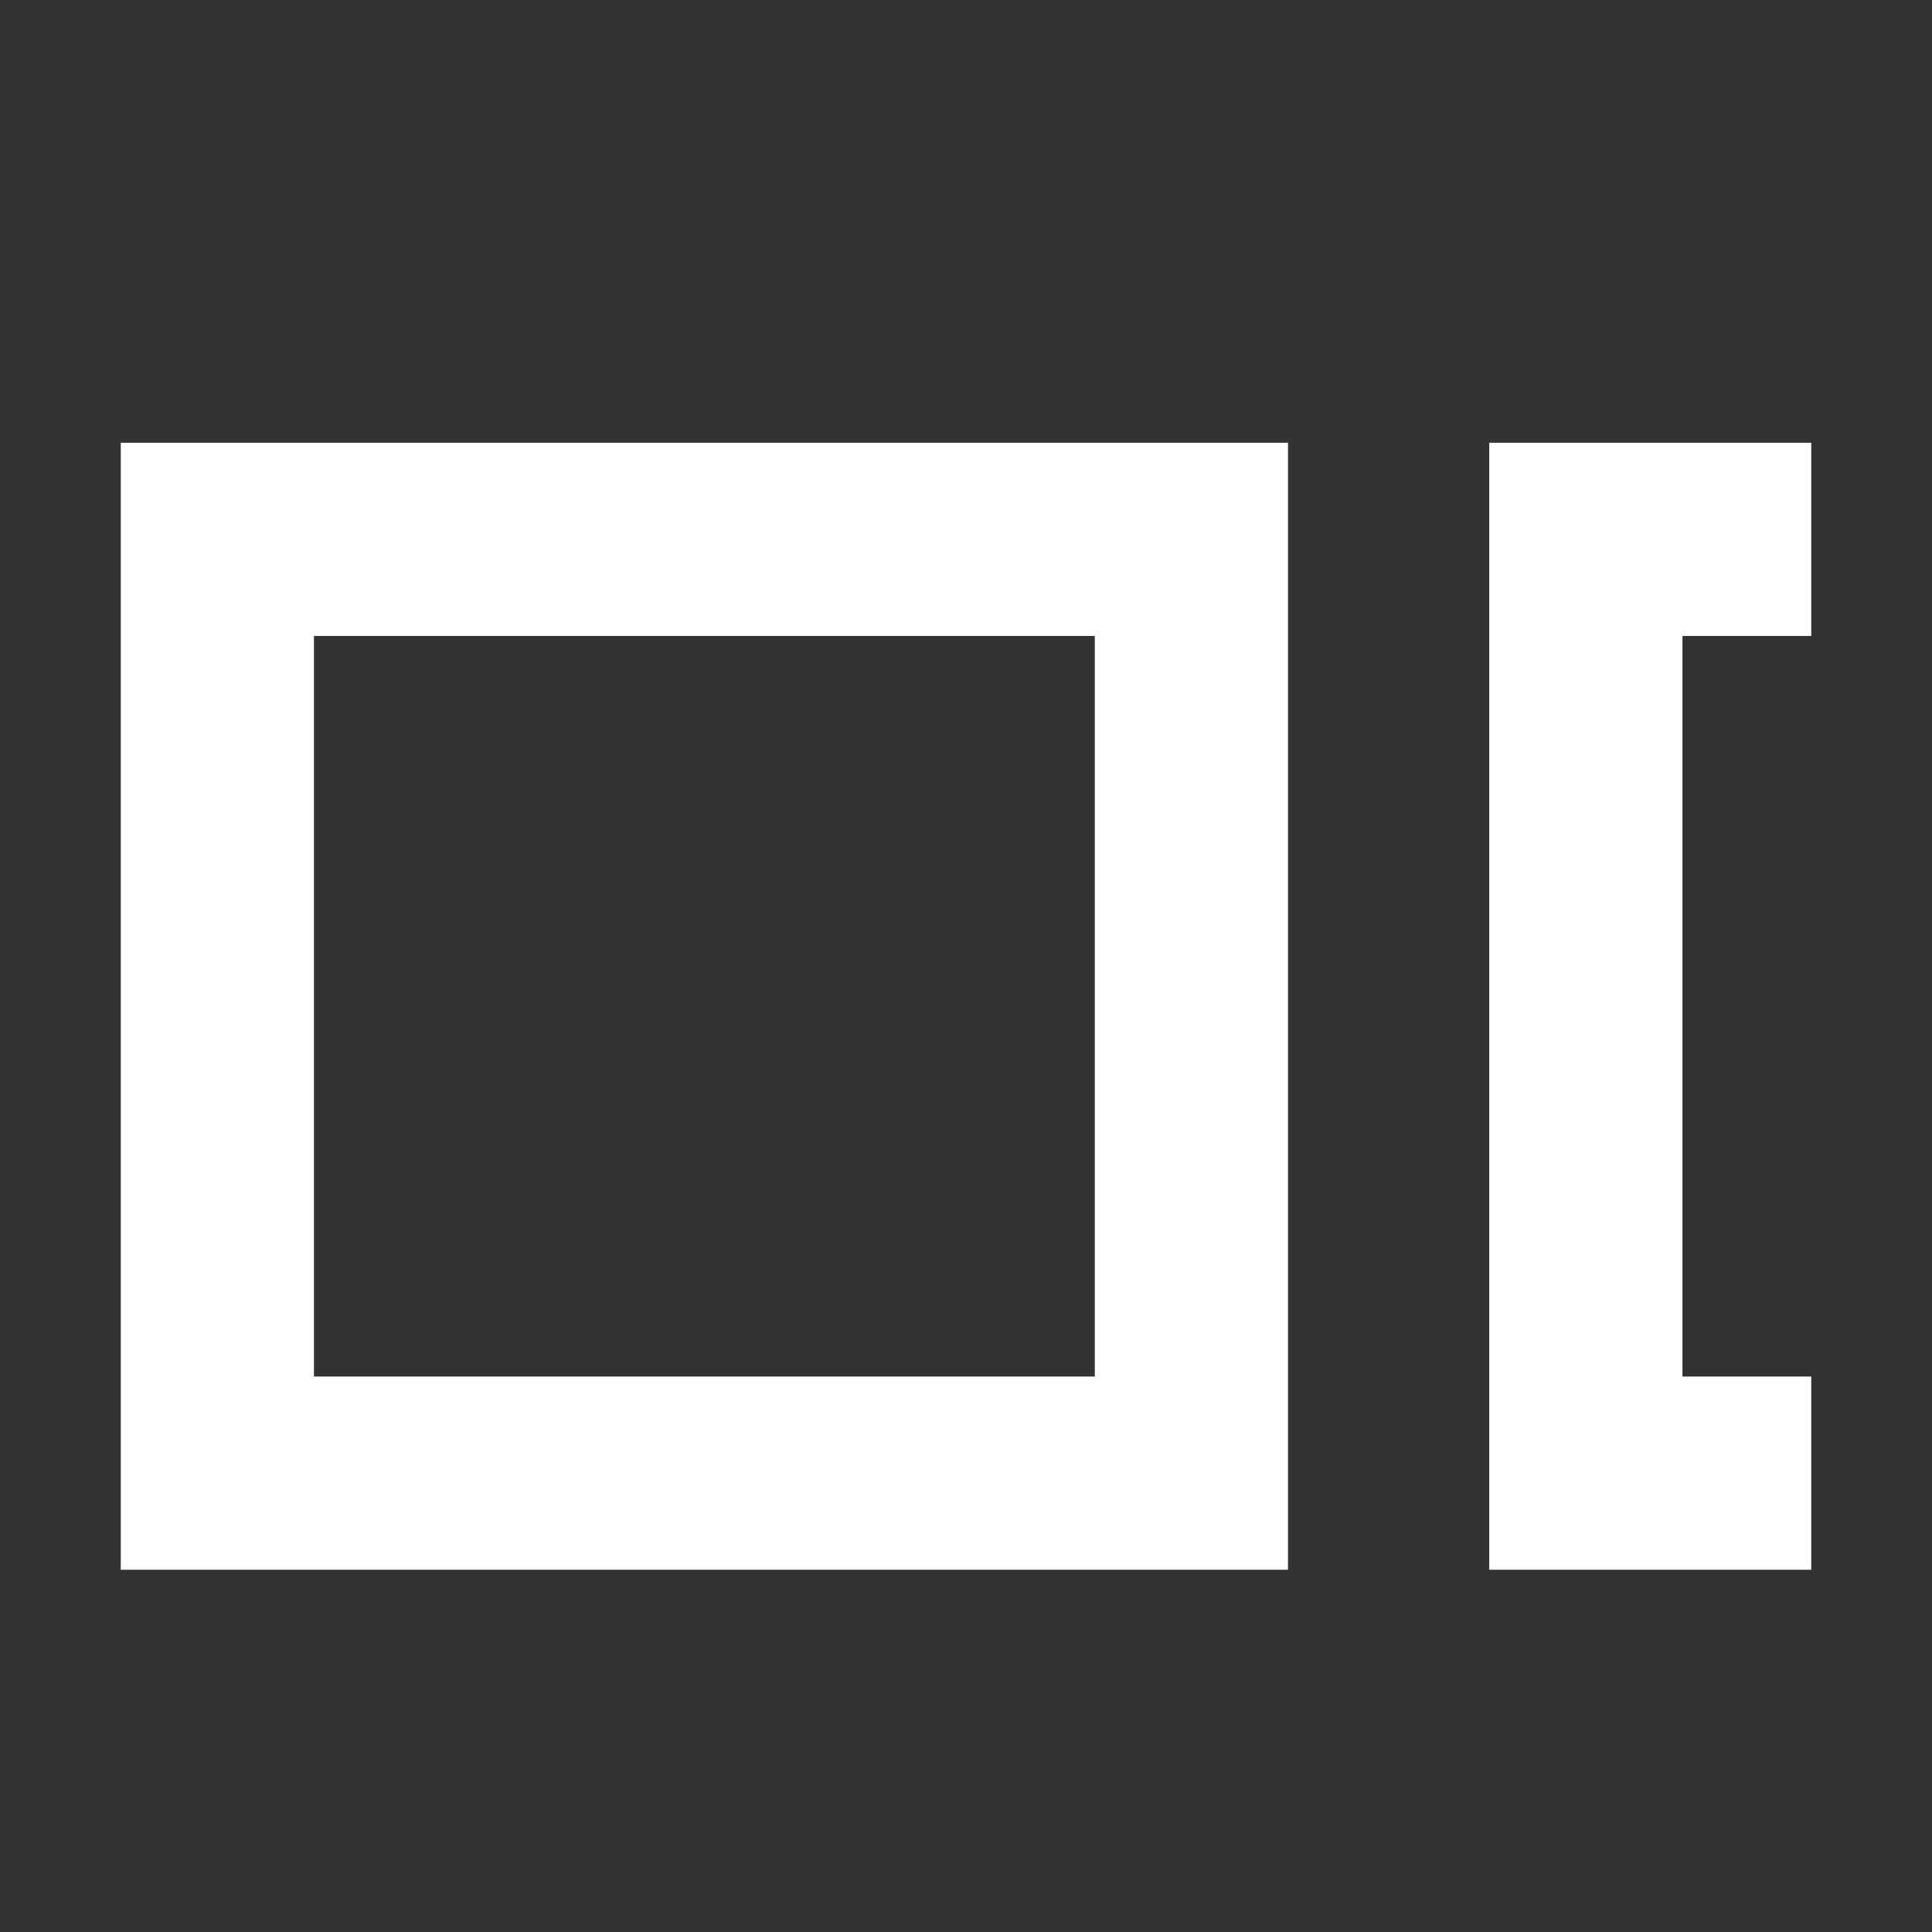 <svg width="24" height="24" fill="none" xmlns="http://www.w3.org/2000/svg"><rect width="100%" height="100%" fill="#333333" stroke="none"/><path fill-rule="evenodd" clip-rule="evenodd" d="M3.9 7.9h9.7v9.2H3.9V7.9ZM1.5 5.5H16v14H1.5v-14Zm19.4 2.4h1.6V5.5h-4v14h4v-2.4h-1.6V7.9Z" fill="#fff"/></svg>
